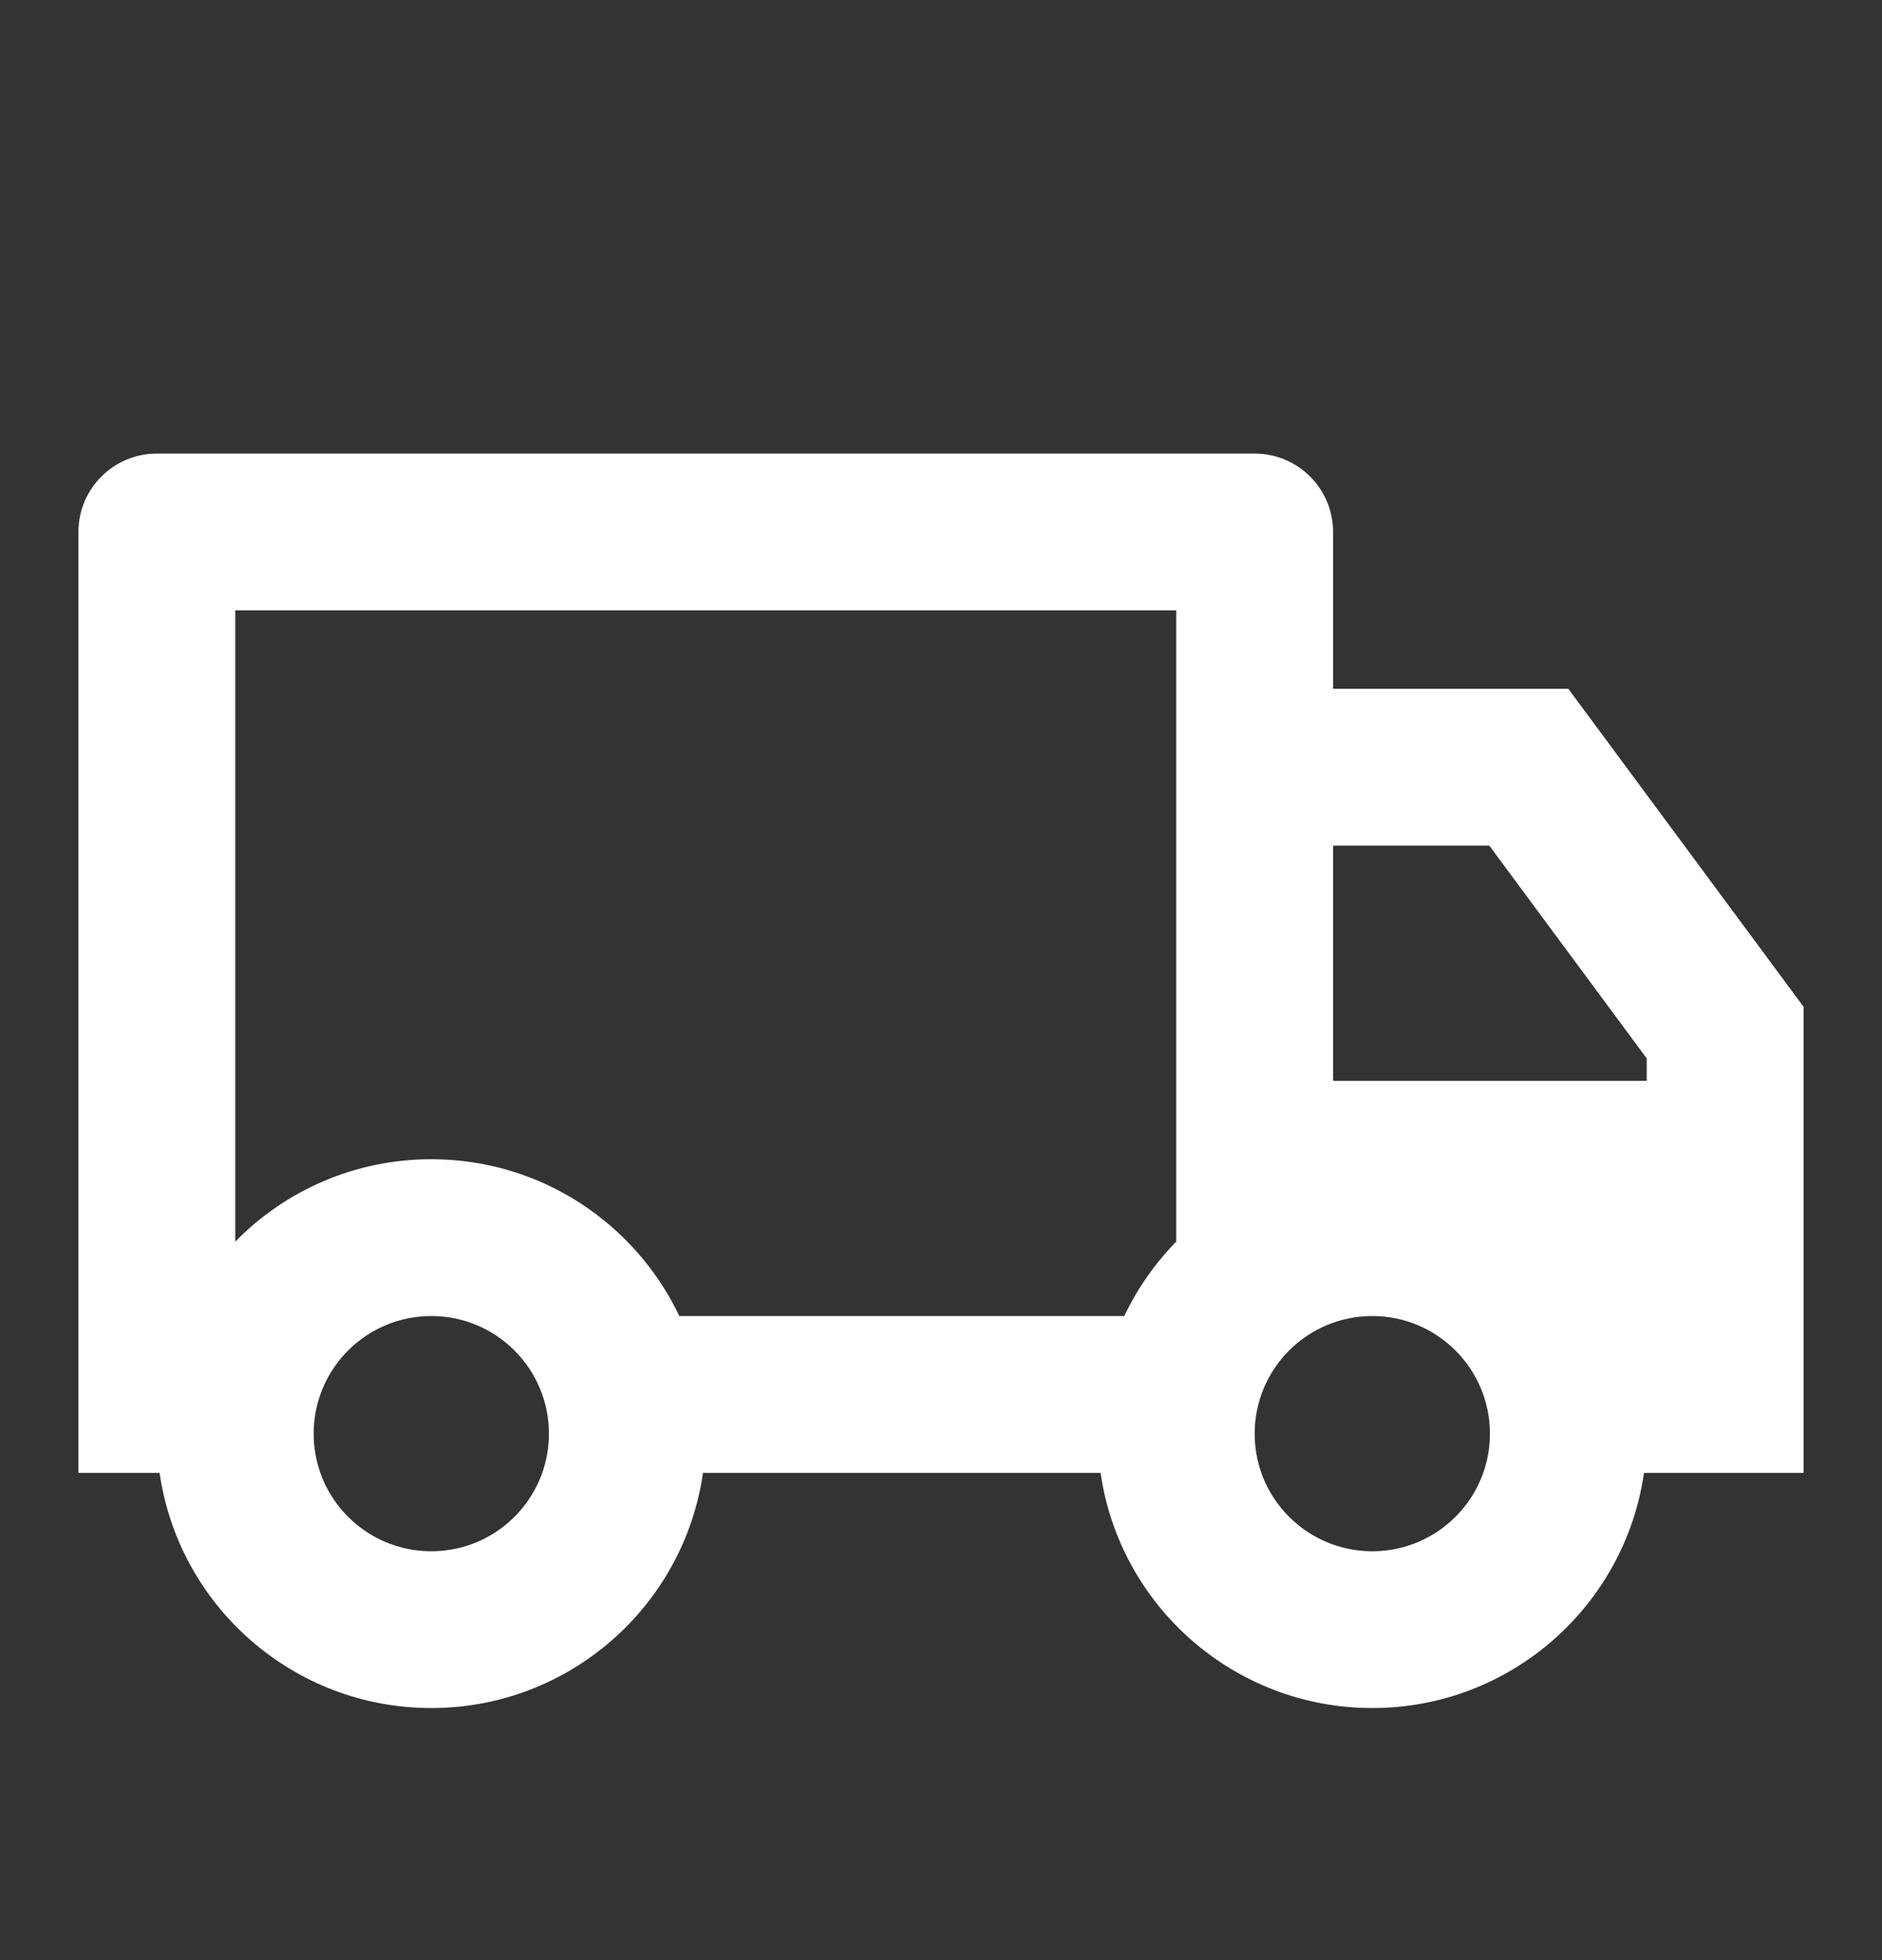 <?xml version="1.0" encoding="utf-8"?>
<svg xmlns="http://www.w3.org/2000/svg" fill="none" height="25" viewBox="0 0 24 25" width="24">
<rect x="0" y="0" width="24" height="25" fill="#333333" stroke="none"/>
<path d="M8.965 18.785C8.722 20.481 7.263 21.785 5.5 21.785C3.737 21.785 2.278 20.481 2.035 18.785H1V6.785C1 6.233 1.448 5.785 2 5.785H16C16.552 5.785 17 6.233 17 6.785V8.785H20L23 12.841V18.785H20.965C20.722 20.481 19.263 21.785 17.5 21.785C15.737 21.785 14.278 20.481 14.035 18.785H8.965ZM15 7.785H3V15.836C3.635 15.187 4.521 14.785 5.5 14.785C6.896 14.785 8.101 15.603 8.663 16.785H14.337C14.505 16.432 14.73 16.112 15 15.836V7.785ZM17 13.785H21V13.5L18.992 10.785H17V13.785ZM17.5 19.785C18.153 19.785 18.709 19.368 18.915 18.785C18.97 18.629 19 18.46 19 18.285C19 17.457 18.328 16.785 17.5 16.785C16.672 16.785 16 17.457 16 18.285C16 18.46 16.03 18.629 16.085 18.785C16.291 19.368 16.847 19.785 17.5 19.785ZM7 18.285C7 17.457 6.328 16.785 5.5 16.785C4.672 16.785 4 17.457 4 18.285C4 18.46 4.03 18.629 4.085 18.785C4.291 19.368 4.847 19.785 5.5 19.785C6.153 19.785 6.709 19.368 6.915 18.785C6.97 18.629 7 18.46 7 18.285Z" fill="white"/>
</svg>